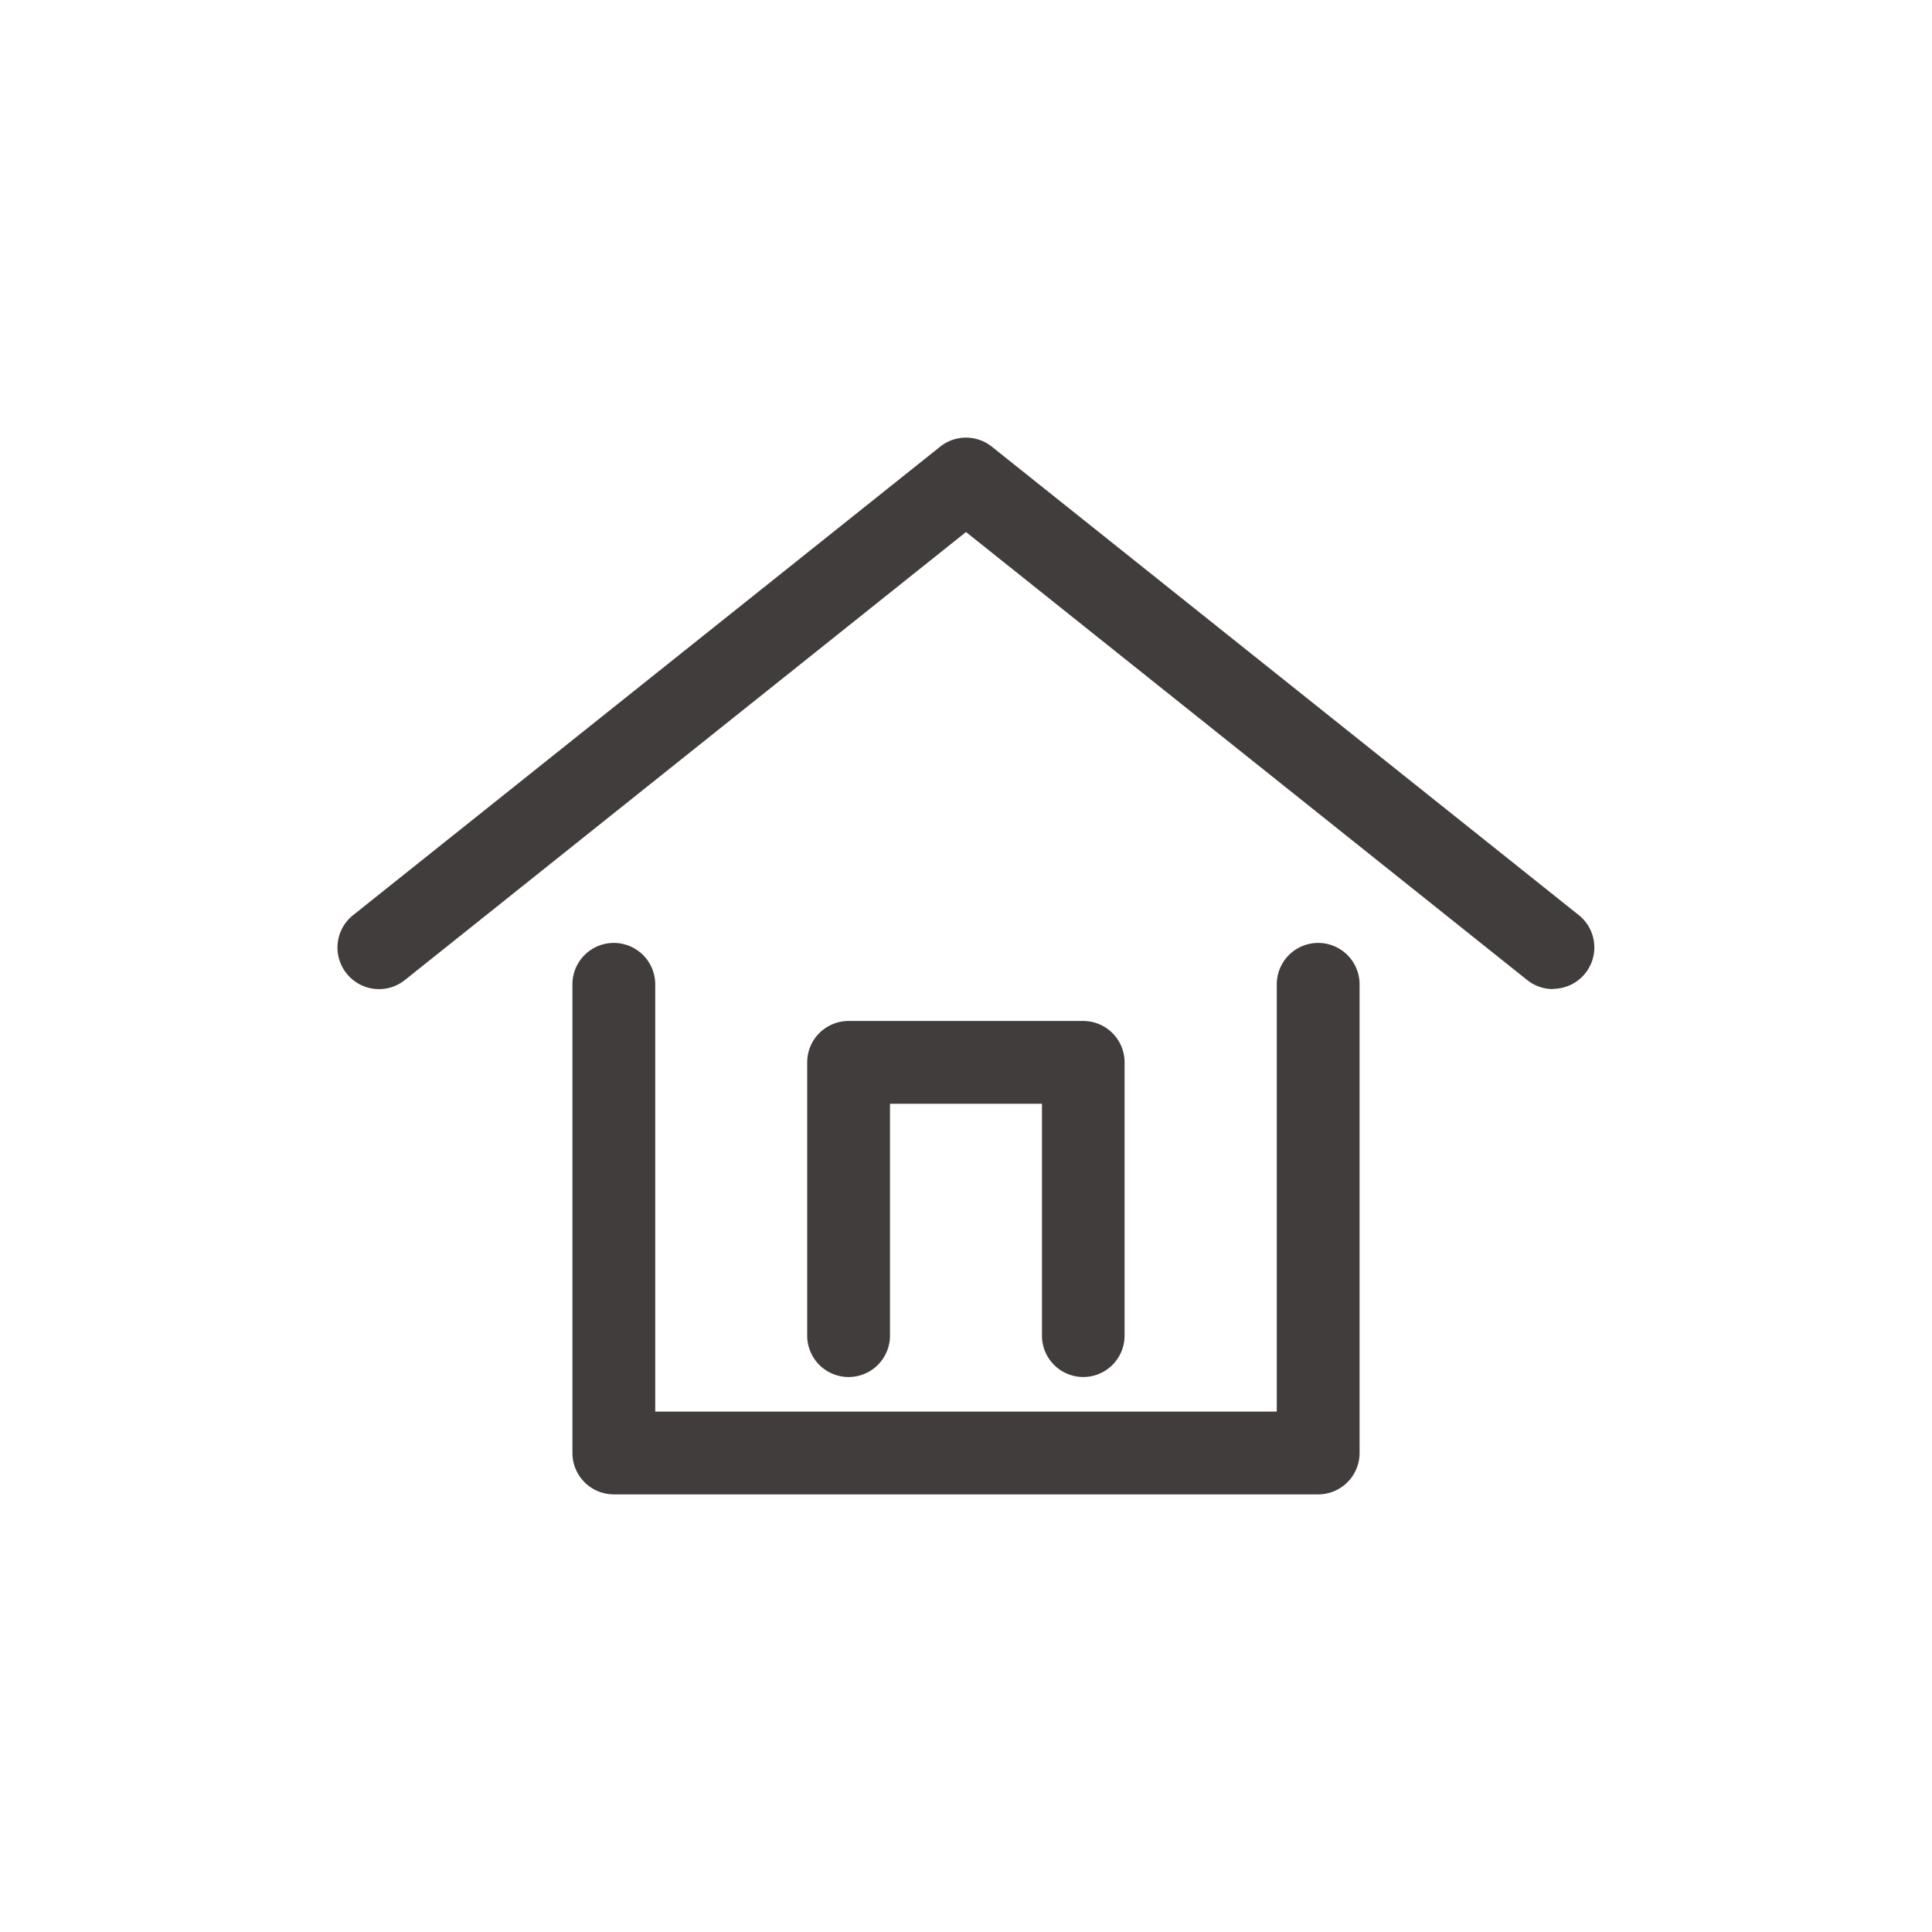 <svg xmlns="http://www.w3.org/2000/svg" width="35" height="35" viewBox="0 0 35 35">
  <g id="グループ_1063" data-name="グループ 1063" transform="translate(-532 -20169)">
    <g id="グループ_624" data-name="グループ 624" transform="translate(538.866 20177.678)">
      <path id="パス_212" data-name="パス 212" d="M20.267,10.24a.747.747,0,0,1-.467-.164L9.634,1.96-.532,10.077a.75.75,0,0,1-1.054-.118A.75.75,0,0,1-1.468,8.9L9.166.414a.75.75,0,0,1,.936,0L20.735,8.9a.75.75,0,0,1-.468,1.336Z" transform="translate(1 -1)" fill="#413d3c"/>
      <path id="パス_210" data-name="パス 210" d="M20.76,34.24H8a.75.75,0,0,1-.75-.75V25a.75.75,0,1,1,1.5,0v7.74H20.01V25a.75.75,0,0,1,1.5,0v8.49A.75.75,0,0,1,20.76,34.24Z" transform="translate(-3.746 -15.846)" fill="#413d3c"/>
      <path id="パス_211" data-name="パス 211" d="M23.253,33.7a.75.75,0,0,1-.75-.75v-4.2H19.75v4.2a.75.75,0,0,1-1.5,0V28a.75.75,0,0,1,.75-.75h4.253A.75.75,0,0,1,24,28v4.953A.75.75,0,0,1,23.253,33.7Z" transform="translate(-10.493 -17.432)" fill="#413d3c"/>
    </g>
    <rect id="長方形_332" data-name="長方形 332" width="35" height="35" transform="translate(532 20169)" fill="none"/>
  </g>
</svg>
